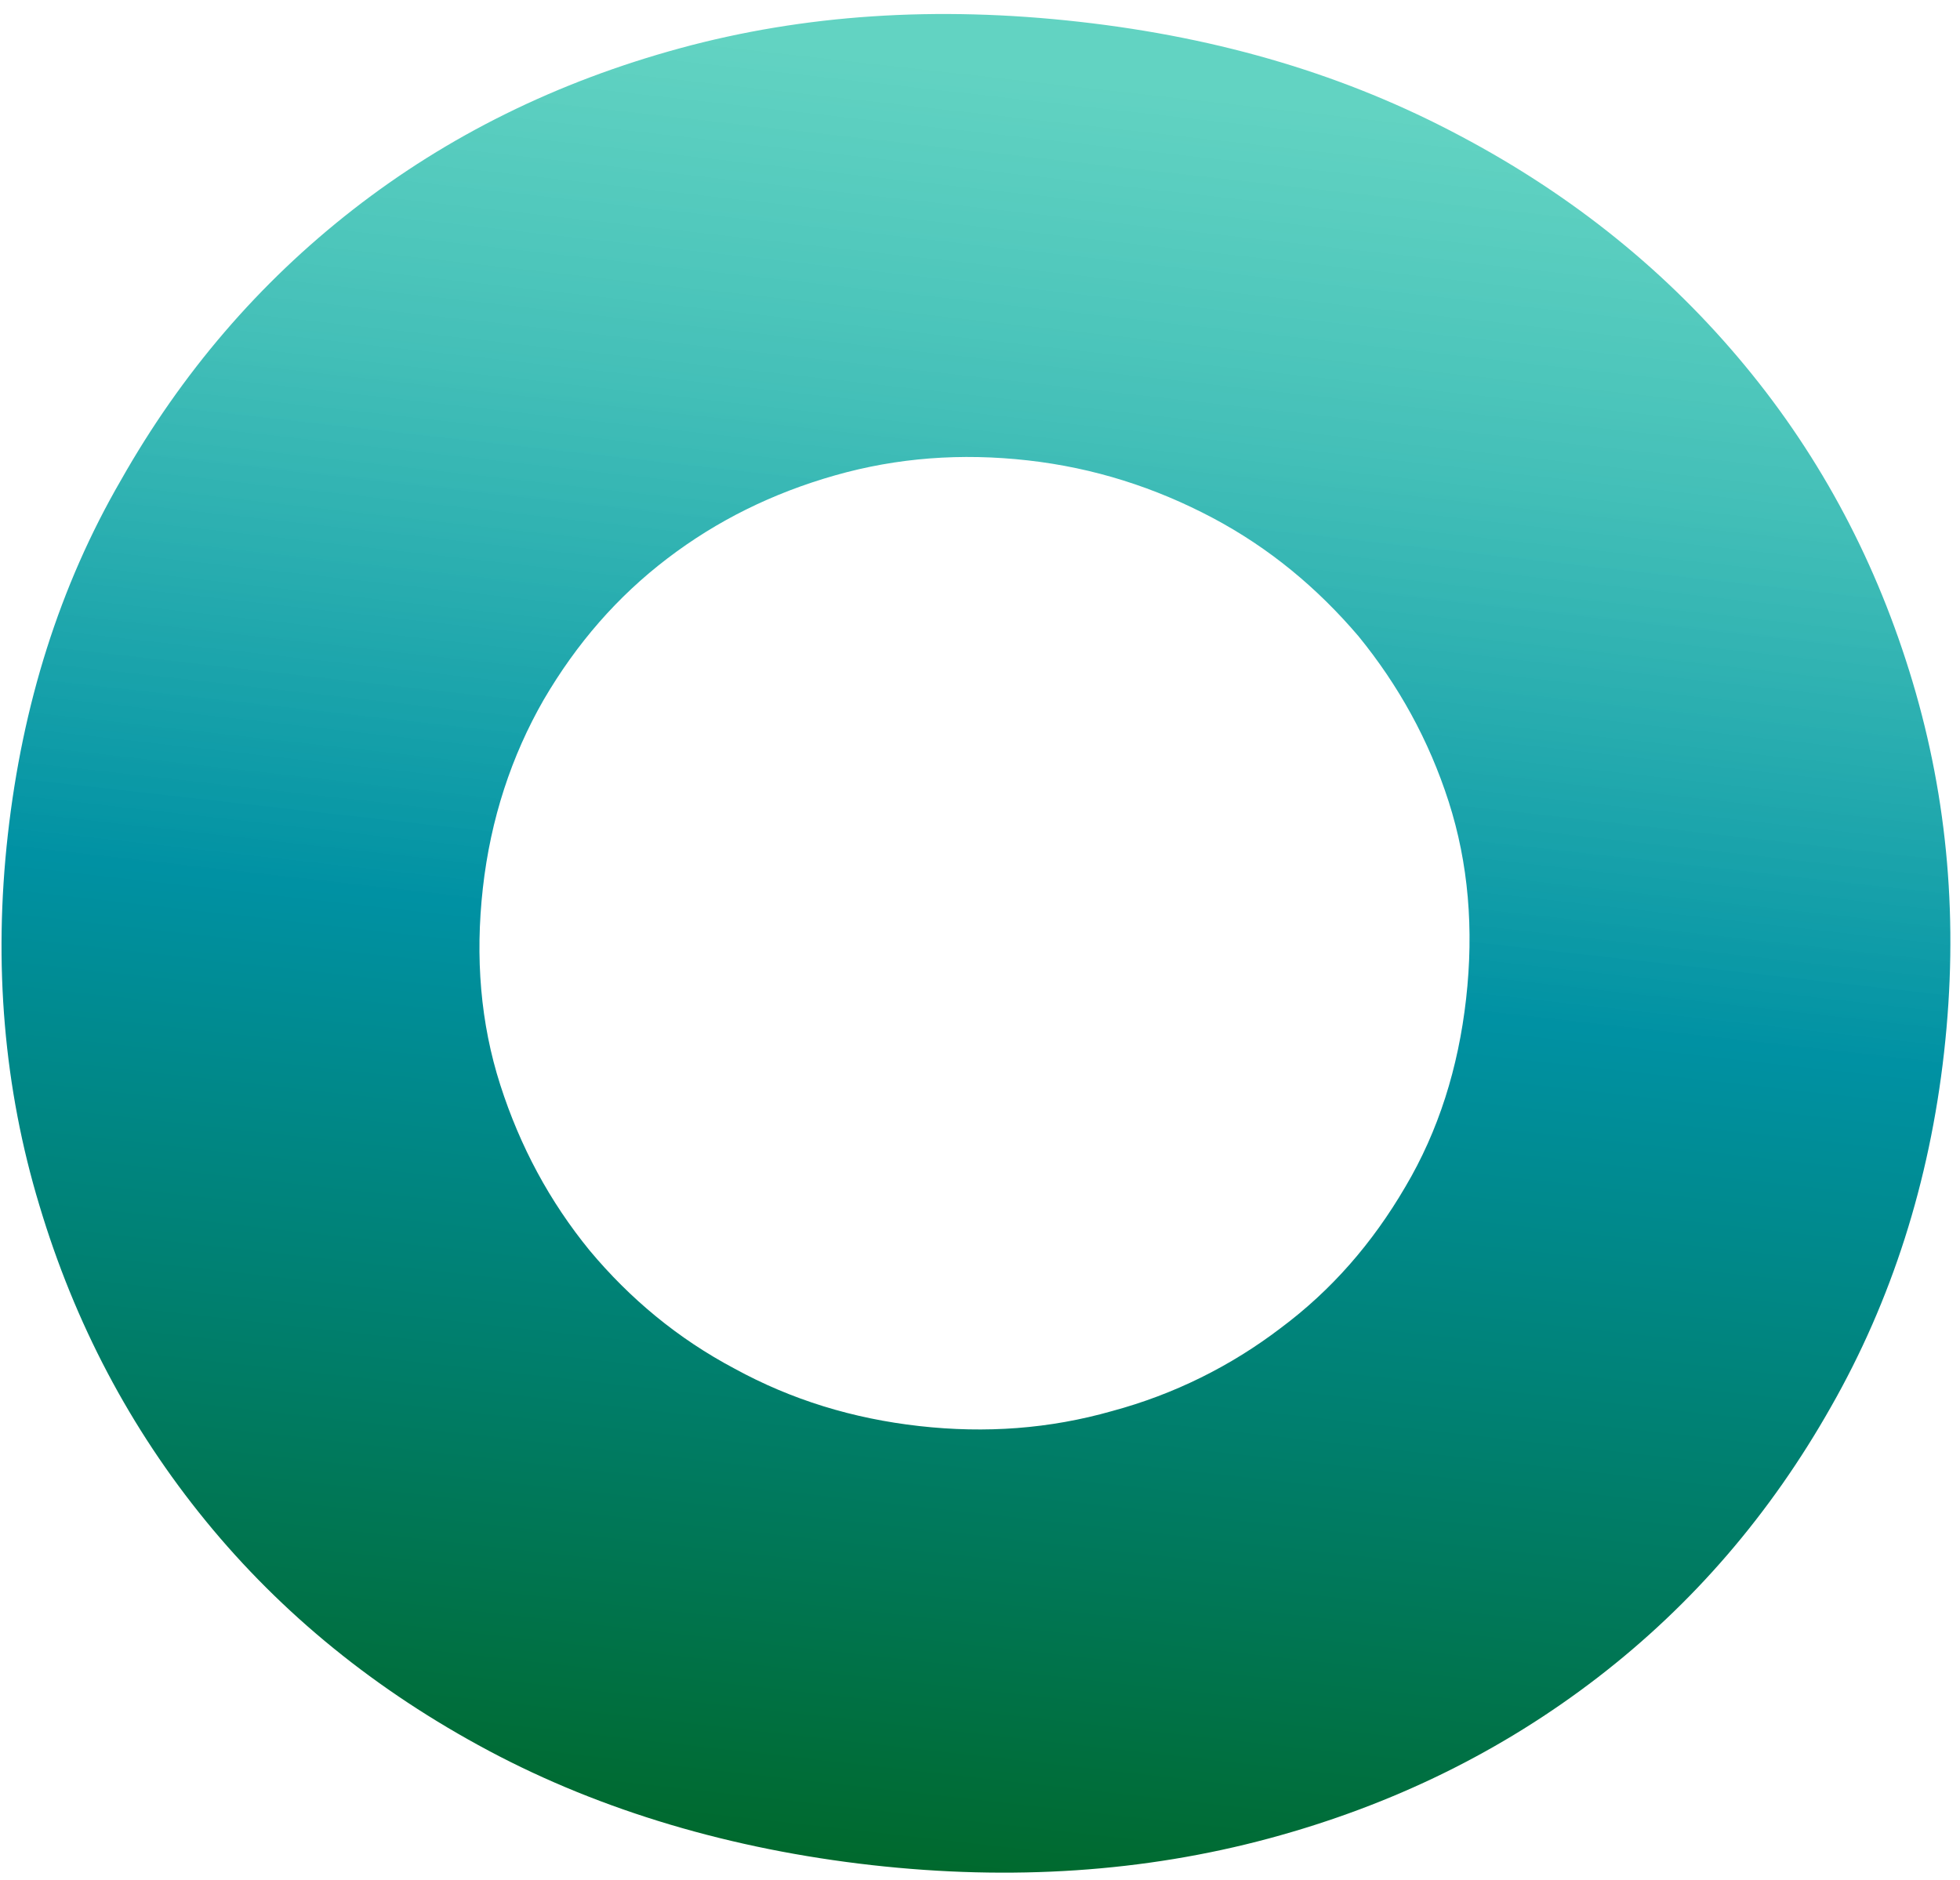 <?xml version="1.0" encoding="UTF-8"?> <svg xmlns="http://www.w3.org/2000/svg" width="123" height="118" viewBox="0 0 123 118" fill="none"><path d="M0.492 52.382C1.409 44.224 3.736 36.784 7.588 30.136C11.387 23.42 16.247 17.755 22.169 13.141C28.092 8.527 34.933 5.134 42.685 3.024C50.438 0.914 58.761 0.359 67.717 1.366C76.672 2.372 84.542 4.747 91.633 8.526C98.785 12.311 104.702 17.137 109.514 22.958C114.326 28.778 117.807 35.38 120.02 42.772C122.233 50.164 122.918 57.881 122.001 66.038C121.085 74.196 118.696 81.63 114.905 88.285C111.107 95.001 106.246 100.666 100.263 105.273C94.279 109.88 87.438 113.272 79.624 115.376C71.81 117.479 63.486 118.034 54.715 117.048C45.944 116.062 37.767 113.653 30.677 109.874C23.586 106.096 17.668 101.269 12.918 95.456C8.168 89.643 4.686 83.04 2.473 75.648C0.254 68.318 -0.425 60.54 0.492 52.382ZM30.302 55.732C29.812 60.087 30.155 64.225 31.397 68.092C32.64 71.958 34.489 75.396 37.001 78.473C39.519 81.489 42.529 84.001 46.105 85.894C49.674 87.848 53.517 89.025 57.688 89.494C61.859 89.963 65.867 89.668 69.781 88.555C73.688 87.503 77.242 85.729 80.366 83.347C83.553 80.972 86.119 78.031 88.196 74.475C90.266 70.981 91.518 67.022 92.007 62.667C92.497 58.312 92.154 54.175 90.912 50.308C89.669 46.442 87.758 42.997 85.247 39.92C82.668 36.897 79.658 34.385 76.082 32.492C72.506 30.6 68.67 29.361 64.499 28.892C60.328 28.424 56.319 28.718 52.406 29.831C48.492 30.944 45.006 32.664 41.882 35.046C38.757 37.428 36.19 40.369 34.113 43.925C32.105 47.426 30.791 51.377 30.302 55.732Z" fill="url(#paint0_linear_15741_469)"></path><defs><linearGradient id="paint0_linear_15741_469" x1="67.747" y1="1.369" x2="54.746" y2="117.052" gradientUnits="userSpaceOnUse"><stop offset="0.03" stop-color="#3BC8B3" stop-opacity="0.8"></stop><stop offset="0.21" stop-color="#29B7AE" stop-opacity="0.87"></stop><stop offset="0.51" stop-color="#0091A3"></stop><stop offset="0.74" stop-color="#007F6E"></stop><stop offset="1" stop-color="#00692D"></stop></linearGradient></defs></svg> 